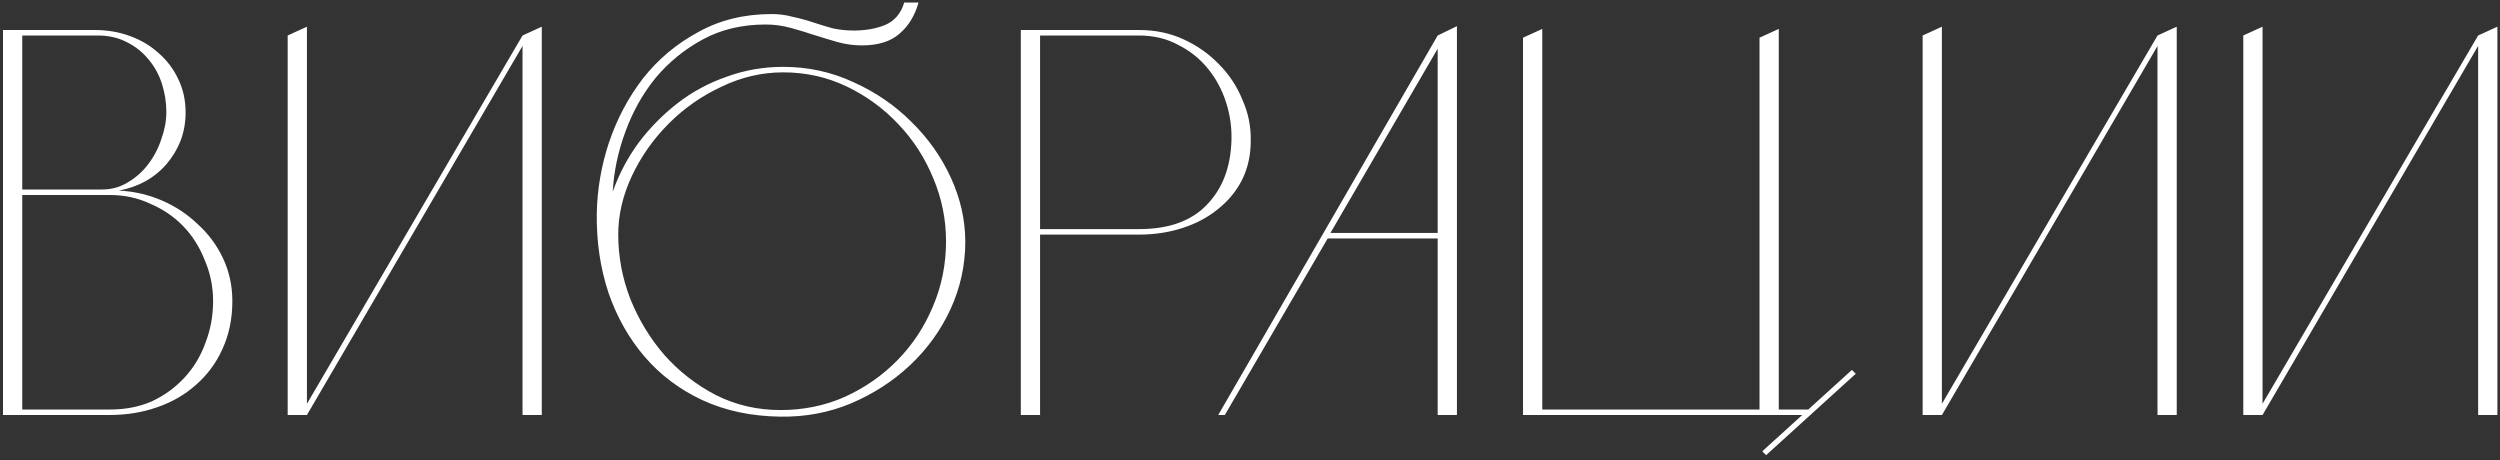 <?xml version="1.0" encoding="UTF-8"?> <svg xmlns="http://www.w3.org/2000/svg" width="500" height="92" viewBox="0 0 500 92" fill="none"><rect x="0" y="0" width="500" height="92" fill="#333333" stroke="none"/> <path d="M18.97 6C21.463 6 23.81 6.403 26.01 7.21C28.21 8.017 30.117 9.153 31.73 10.62C33.417 12.087 34.737 13.847 35.69 15.9C36.643 17.88 37.12 20.08 37.12 22.5C37.12 24.48 36.79 26.35 36.13 28.11C35.47 29.797 34.553 31.337 33.38 32.73C32.207 34.123 30.777 35.297 29.09 36.25C27.477 37.13 25.717 37.753 23.81 38.12C26.817 38.267 29.677 38.927 32.39 40.1C35.103 41.273 37.487 42.85 39.54 44.83C41.667 46.737 43.353 49.01 44.6 51.65C45.847 54.29 46.47 57.15 46.47 60.23C46.47 63.75 45.81 66.94 44.49 69.8C43.243 72.587 41.483 74.97 39.21 76.95C37.01 78.93 34.407 80.433 31.4 81.46C28.467 82.487 25.313 83 21.94 83H0.6V6H18.97ZM4.45 81.9H22.05C25.13 81.9 27.917 81.35 30.41 80.25C32.903 79.077 35.067 77.5 36.9 75.52C38.733 73.54 40.127 71.23 41.08 68.59C42.107 65.95 42.62 63.163 42.62 60.23C42.62 57.37 42.07 54.657 40.97 52.09C39.943 49.45 38.513 47.177 36.68 45.27C34.847 43.363 32.647 41.86 30.08 40.76C27.587 39.587 24.873 39 21.94 39H4.45V81.9ZM4.45 37.9H20.4C22.307 37.9 24.03 37.423 25.57 36.47C27.183 35.517 28.54 34.307 29.64 32.84C30.813 31.3 31.693 29.613 32.28 27.78C32.94 25.947 33.27 24.15 33.27 22.39C33.27 20.483 32.977 18.613 32.39 16.78C31.803 14.947 30.923 13.333 29.75 11.94C28.577 10.473 27.11 9.3 25.35 8.42C23.663 7.54 21.72 7.1 19.52 7.1H4.45V37.9ZM57.536 83V7.1L61.386 5.34V83H57.536ZM104.506 83V7.1L108.356 5.34V83H104.506ZM105.276 7.87L61.386 83L60.396 82.45L104.506 7.1L105.276 7.87ZM154.337 2.81C155.804 2.81 157.197 2.993 158.517 3.36C159.91 3.653 161.267 4.02 162.587 4.46C163.907 4.9 165.227 5.303 166.547 5.67C167.94 5.963 169.334 6.11 170.727 6.11C173.074 6.11 175.164 5.743 176.997 5.01C178.904 4.203 180.187 2.7 180.847 0.5H183.707C182.974 3.14 181.69 5.23 179.857 6.77C178.097 8.31 175.604 9.08 172.377 9.08C170.764 9.08 169.15 8.86 167.537 8.42C165.997 7.98 164.42 7.503 162.807 6.99C161.267 6.477 159.69 6 158.077 5.56C156.464 5.12 154.814 4.9 153.127 4.9C148.434 4.9 144.254 5.89 140.587 7.87C136.92 9.85 133.767 12.417 131.127 15.57C128.56 18.723 126.544 22.317 125.077 26.35C123.61 30.31 122.767 34.307 122.547 38.34C123.794 34.82 125.517 31.557 127.717 28.55C129.99 25.543 132.594 22.903 135.527 20.63C138.46 18.357 141.724 16.597 145.317 15.35C148.91 14.03 152.687 13.37 156.647 13.37C161.634 13.37 166.327 14.397 170.727 16.45C175.127 18.43 178.977 21.07 182.277 24.37C185.65 27.67 188.29 31.41 190.197 35.59C192.104 39.77 193.057 44.023 193.057 48.35C193.057 53.043 192.067 57.553 190.087 61.88C188.107 66.133 185.394 69.873 181.947 73.1C178.574 76.253 174.65 78.783 170.177 80.69C165.777 82.523 161.084 83.403 156.097 83.33C150.304 83.257 145.097 82.157 140.477 80.03C135.93 77.903 132.08 75.007 128.927 71.34C125.774 67.673 123.354 63.383 121.667 58.47C120.054 53.557 119.284 48.313 119.357 42.74C119.43 37.973 120.237 33.243 121.777 28.55C123.39 23.783 125.664 19.493 128.597 15.68C131.604 11.867 135.27 8.787 139.597 6.44C143.924 4.02 148.837 2.81 154.337 2.81ZM156.097 82.01C160.717 82.01 165.007 81.13 168.967 79.37C173 77.537 176.52 75.08 179.527 72C182.534 68.92 184.88 65.363 186.567 61.33C188.327 57.223 189.207 52.86 189.207 48.24C189.207 43.913 188.364 39.733 186.677 35.7C184.99 31.593 182.68 28 179.747 24.92C176.814 21.767 173.367 19.237 169.407 17.33C165.447 15.423 161.194 14.47 156.647 14.47C152.394 14.47 148.287 15.423 144.327 17.33C140.367 19.163 136.847 21.62 133.767 24.7C130.687 27.78 128.23 31.263 126.397 35.15C124.564 39.037 123.647 42.96 123.647 46.92C123.647 51.32 124.454 55.61 126.067 59.79C127.754 63.97 130.027 67.71 132.887 71.01C135.82 74.31 139.267 76.987 143.227 79.04C147.187 81.02 151.477 82.01 156.097 82.01ZM227.814 6C231.041 6 234.011 6.623 236.724 7.87C239.438 9.117 241.784 10.767 243.764 12.82C245.818 14.873 247.394 17.257 248.494 19.97C249.668 22.61 250.218 25.36 250.144 28.22C250.144 31.08 249.558 33.683 248.384 36.03C247.211 38.303 245.598 40.247 243.544 41.86C241.564 43.473 239.218 44.72 236.504 45.6C233.791 46.48 230.894 46.92 227.814 46.92H208.014V83H204.164V6H227.814ZM227.814 45.82C233.754 45.82 238.264 44.207 241.344 40.98C244.498 37.753 246.148 33.427 246.294 28C246.368 25.433 246.001 22.903 245.194 20.41C244.388 17.917 243.178 15.68 241.564 13.7C239.951 11.72 237.971 10.143 235.624 8.97C233.351 7.723 230.711 7.1 227.704 7.1H208.014V45.82H227.814ZM243.647 83L287.537 7.1L291.387 5.23V83H287.537V47.69H265.537L244.967 83H243.647ZM266.087 46.59H287.537V9.74L266.087 46.59ZM304.604 83V7.54L308.454 5.78V83H304.604ZM351.904 83V7.54L355.754 5.78V83H351.904ZM371.154 74.75L353.224 91.03L352.454 90.26L370.384 73.98L371.154 74.75ZM361.914 83H306.694V81.9H361.914V83ZM384.528 83V7.1L388.378 5.34V83H384.528ZM431.498 83V7.1L435.348 5.34V83H431.498ZM432.268 7.87L388.378 83L387.388 82.45L431.498 7.1L432.268 7.87ZM448.659 83V7.1L452.509 5.34V83H448.659ZM495.629 83V7.1L499.479 5.34V83H495.629ZM496.399 7.87L452.509 83L451.519 82.45L495.629 7.1L496.399 7.87Z" fill="white"></path> </svg> 